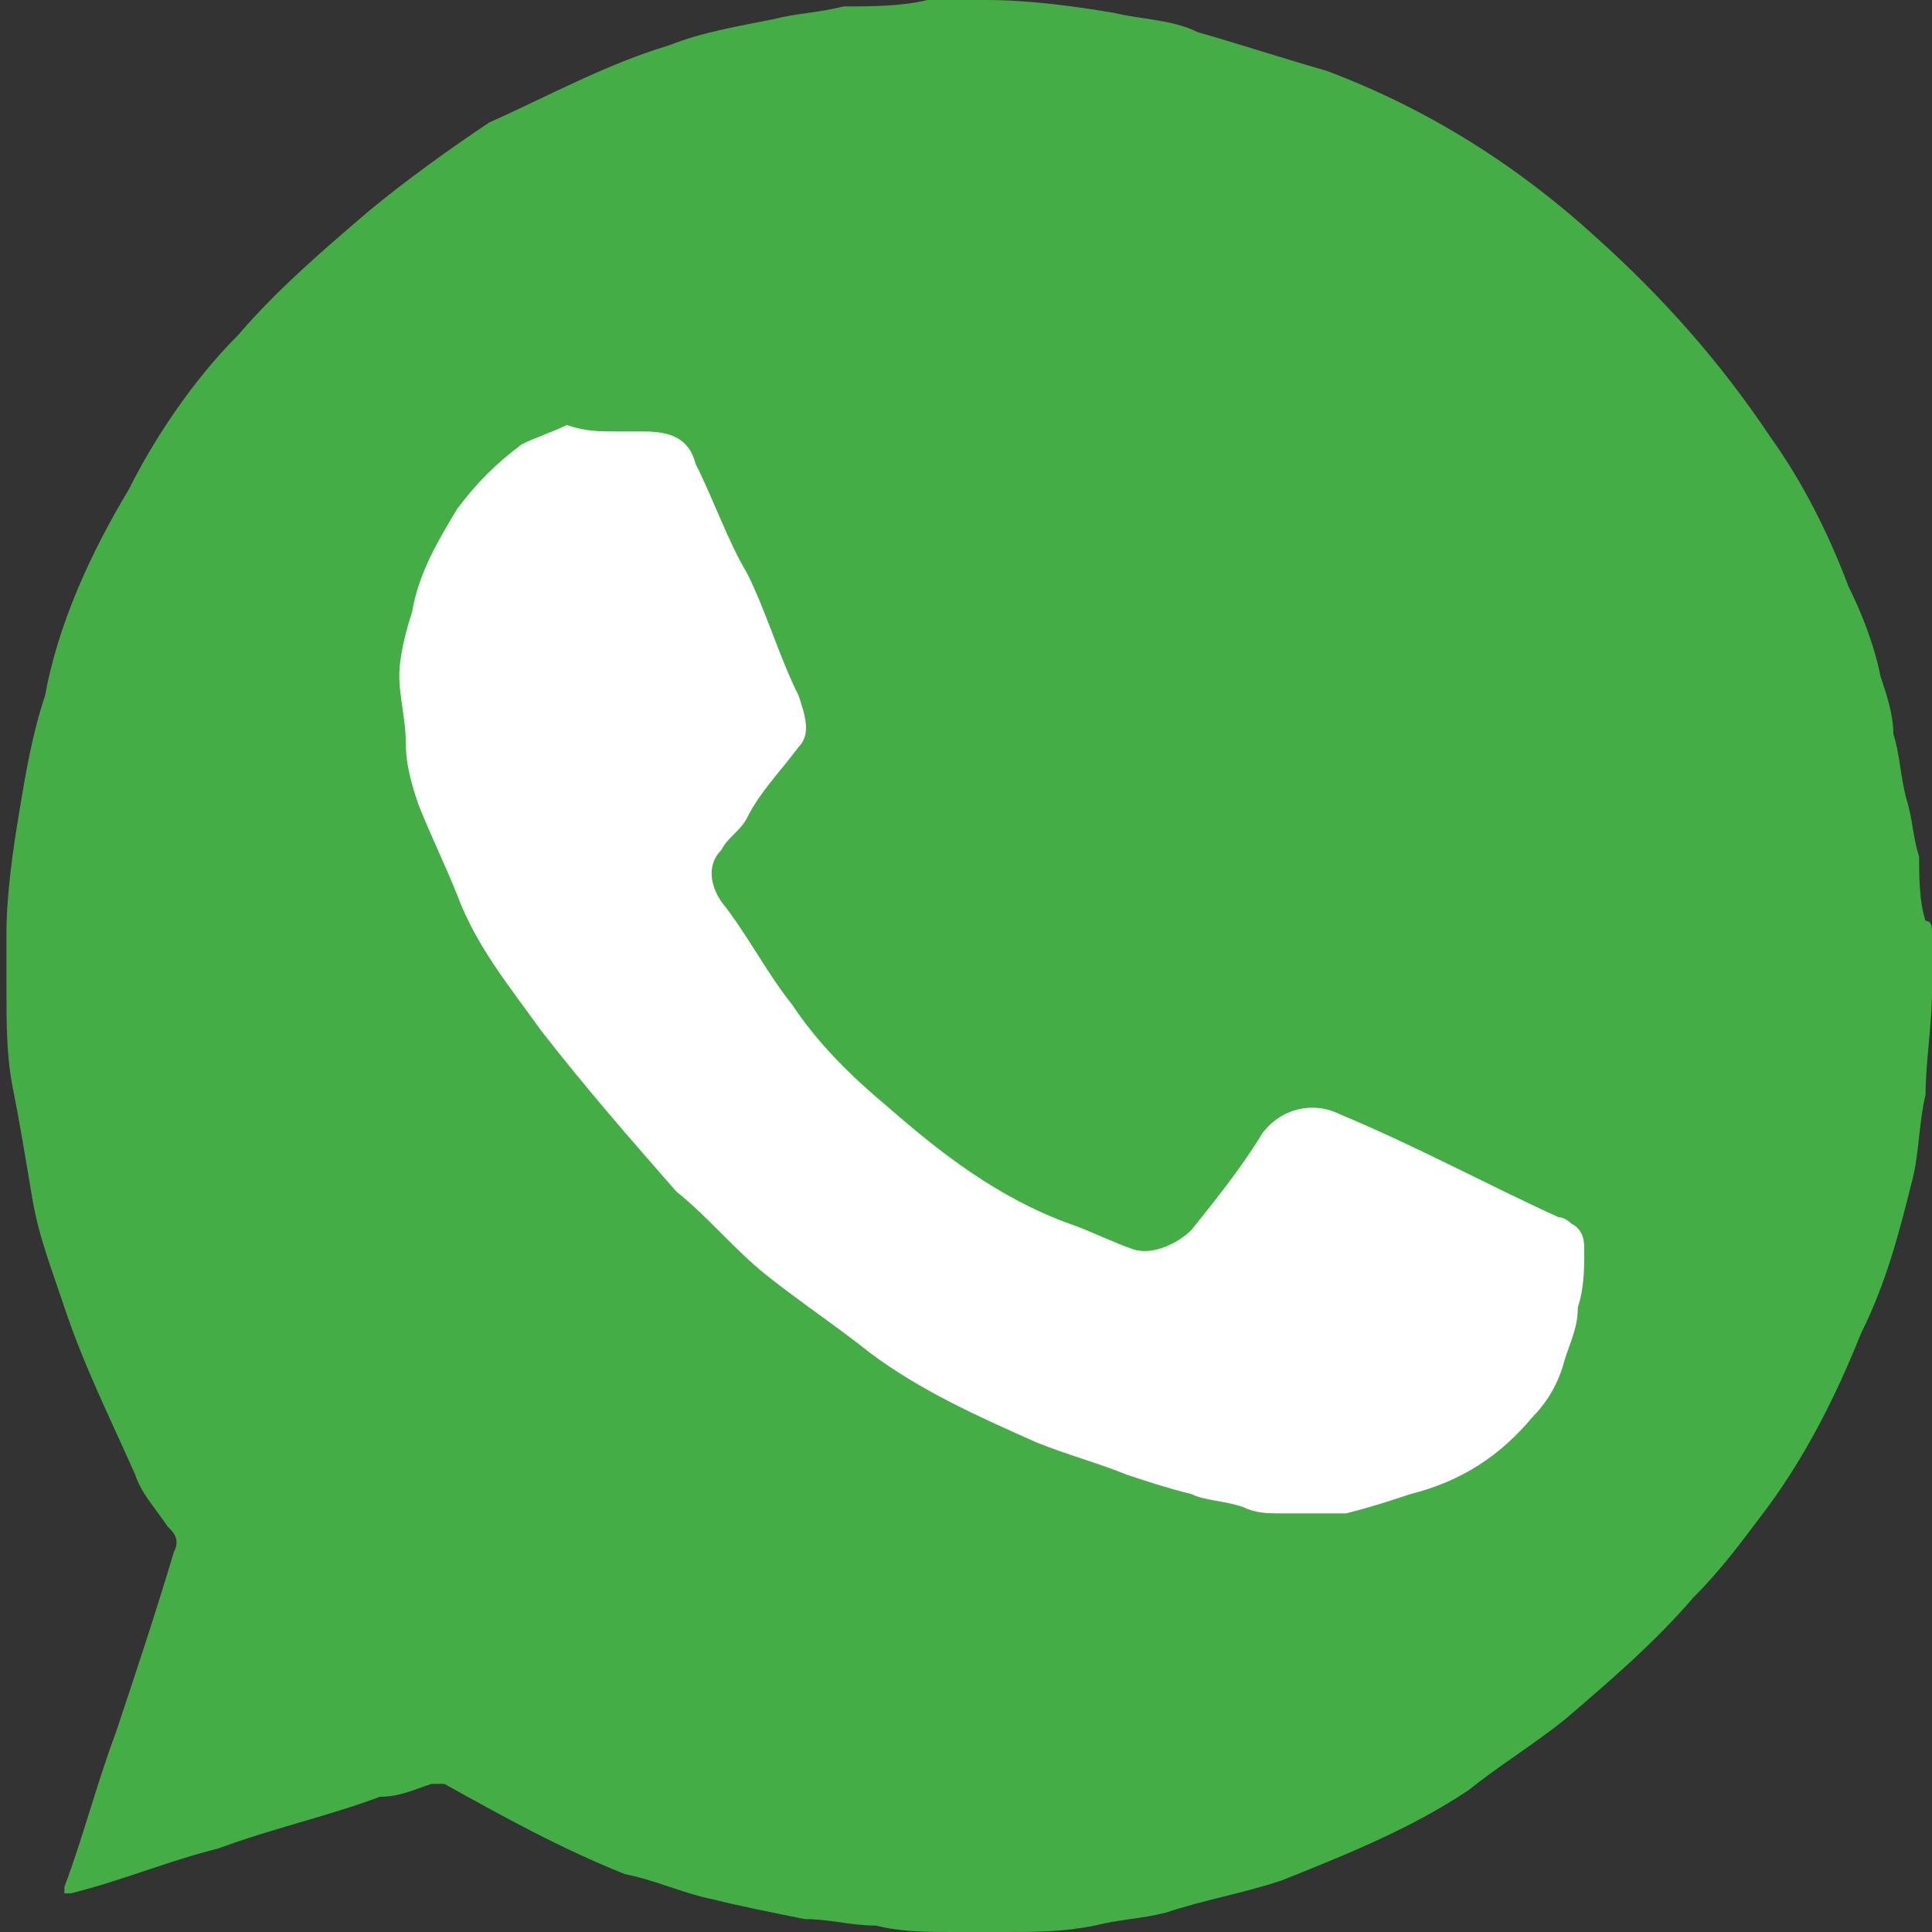 <svg xmlns="http://www.w3.org/2000/svg" width="30" height="30" style="enable-background:new 0 0 30 30" xml:space="preserve"><rect width="100%" height="100%" fill="#333333" stroke="none"/><path d="M30 14.5v.9c0 .5-.1 1.1-.1 1.6-.1.4-.1.9-.2 1.3-.2.8-.4 1.6-.8 2.4-.4 1-.9 2-1.6 2.9-.3.4-.6.8-1 1.2-.6.7-1.3 1.3-2 1.9-.5.4-1 .7-1.5 1.1-.9.6-1.9 1-2.9 1.4-.6.2-1.2.3-1.8.5-.4.1-.7.1-1.1.2-.5.1-.9.1-1.4.1h-.8c-.4 0-.8 0-1.2-.1-.4 0-.7-.1-1.1-.1-.5-.1-1-.2-1.4-.3-.5-.1-.9-.3-1.4-.4-1-.4-1.9-.9-2.8-1.4h-.2c-.3.1-.5.2-.8.2-.8.3-1.7.5-2.5.8-.8.2-1.5.5-2.3.7H1v-.1c.3-.8.5-1.6.8-2.4.3-.9.6-1.8.9-2.8.1-.2 0-.3-.1-.4-.2-.3-.4-.5-.5-.8-.4-.9-.8-1.7-1.1-2.6-.2-.6-.4-1.1-.5-1.7-.1-.6-.2-1.2-.3-1.7-.1-.5-.1-1-.1-1.6v-.8c0-.6.1-1.3.2-1.9.1-.6.2-1.2.4-1.8.2-1.1.7-2.2 1.3-3.2.4-.8 1-1.7 1.7-2.4.6-.7 1.3-1.3 2-1.9.6-.5 1.3-1 1.9-1.4.9-.4 1.8-.9 2.8-1.2.5-.2 1.1-.3 1.6-.4.4-.1.7-.1 1.1-.2.4 0 .9 0 1.3-.1h.9c.7 0 1.4.1 2 .2.4.1.9.1 1.3.3.7.2 1.3.4 2 .6 1.6.6 3 1.5 4.2 2.6 1 .9 1.9 1.9 2.7 3.1.5.7.9 1.5 1.2 2.3.2.4.4.9.5 1.4.1.3.2.6.2.9.1.3.1.6.2 1 .1.3.1.6.2.9 0 .3 0 .7.1 1 .1 0 .1.1.1.2z" style="fill:#45ad45"/><path d="M9.6 6.7h.4c.4 0 .7.1.8.5.3.6.5 1.2.8 1.7.3.6.5 1.3.8 1.9.1.3.2.6 0 .8-.3.4-.6.7-.8 1.1-.1.2-.3.3-.4.5-.2.2-.2.5 0 .8.4.5.7 1.1 1.1 1.6.4.6.9 1.1 1.5 1.6.8.7 1.7 1.4 2.8 1.8.3.1.7.3 1 .4.3.1.7-.1.9-.3.4-.5.8-1 1.1-1.5.3-.4.8-.5 1.2-.3 1.2.5 2.3 1.1 3.4 1.6.1 0 .2.1.2.1.2.1.2.3.2.4 0 .3 0 .6-.1.9 0 .3-.1.5-.2.8-.1.4-.3.7-.5.9-.5.6-1.1 1-1.9 1.2-.3.1-.6.2-1 .3h-1c-.2 0-.4 0-.6-.1-.3-.1-.6-.1-.8-.2-.4-.1-.7-.2-1-.3-.5-.2-.9-.3-1.4-.5-.9-.4-1.8-.8-2.6-1.4-.5-.4-1.1-.8-1.6-1.2-.5-.4-.9-.9-1.4-1.3-.7-.8-1.4-1.6-2.1-2.5-.5-.7-1-1.3-1.3-2.1-.2-.5-.4-.9-.6-1.4-.1-.3-.2-.6-.2-1 0-.3-.1-.7-.1-1 0-.3.1-.7.2-1 .1-.6.4-1.1.7-1.6.3-.4.6-.7 1-1 .2-.1.5-.2.7-.3.3.1.5.1.8.1z" style="fill:#fff"/></svg>
